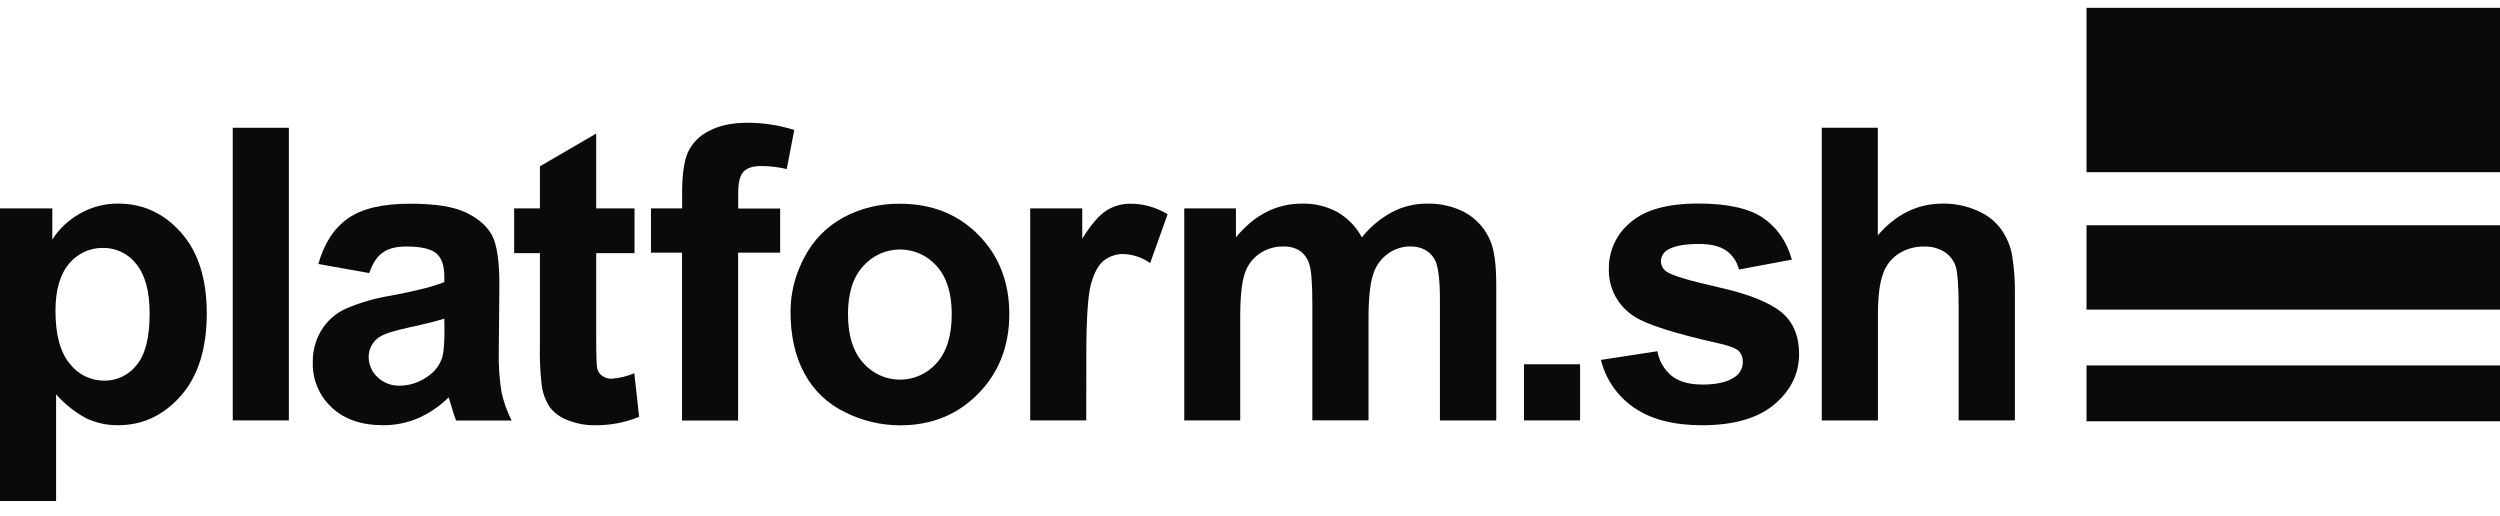 <svg viewBox="0 0 160 33" fill="none" xmlns="http://www.w3.org/2000/svg">
  <path d="M133.538 0.5H160V11.021H133.538V0.5Z" fill="#0A0A0A"/>
  <path d="M133.538 23.388H160V26.962H133.538V23.388Z" fill="#0A0A0A"/>
  <path d="M160 14.417H133.538V19.815H160V14.417Z" fill="#0A0A0A"/>
  <path fill-rule="evenodd" clip-rule="evenodd" d="M3.348 13.337H0V32.064H3.59V25.233C4.134 25.855 4.785 26.374 5.512 26.767C6.149 27.069 6.846 27.222 7.551 27.214C9.127 27.215 10.468 26.587 11.575 25.33C12.681 24.073 13.234 22.31 13.234 20.042C13.231 17.839 12.682 16.119 11.586 14.884C10.49 13.649 9.153 13.031 7.574 13.031C6.711 13.021 5.86 13.242 5.11 13.67C4.395 14.07 3.789 14.64 3.348 15.329V13.337ZM4.459 23.27C3.854 22.542 3.551 21.415 3.551 19.889C3.552 18.562 3.841 17.559 4.416 16.88C4.68 16.557 5.014 16.297 5.393 16.121C5.771 15.946 6.185 15.858 6.602 15.866C7.011 15.862 7.415 15.954 7.783 16.133C8.15 16.312 8.471 16.574 8.721 16.898C9.291 17.591 9.576 18.648 9.576 20.067C9.576 21.595 9.3 22.689 8.748 23.359C8.502 23.675 8.187 23.93 7.827 24.104C7.466 24.278 7.07 24.366 6.67 24.362C6.242 24.363 5.82 24.265 5.436 24.076C5.053 23.886 4.718 23.61 4.459 23.27Z" fill="#0A0A0A"/>
  <path d="M14.895 26.906V8.177H18.487V26.906H14.895Z" fill="#0A0A0A"/>
  <path fill-rule="evenodd" clip-rule="evenodd" d="M20.375 16.896L23.631 17.477C23.85 16.847 24.142 16.404 24.495 16.164C24.846 15.906 25.344 15.777 25.989 15.777C26.942 15.777 27.583 15.922 27.926 16.216C28.268 16.511 28.437 17.002 28.437 17.692V18.052C27.791 18.325 26.63 18.619 24.952 18.933C23.97 19.093 23.011 19.374 22.098 19.769C21.46 20.069 20.924 20.549 20.558 21.151C20.189 21.77 20.002 22.48 20.018 23.2C20.003 23.738 20.104 24.272 20.312 24.768C20.52 25.264 20.832 25.71 21.226 26.075C22.02 26.827 23.124 27.214 24.518 27.214C25.286 27.217 26.047 27.065 26.754 26.767C27.484 26.444 28.149 25.991 28.716 25.429C28.738 25.484 28.768 25.589 28.813 25.743C28.822 25.776 28.832 25.811 28.843 25.849C28.979 26.319 29.095 26.672 29.188 26.912H32.741C32.45 26.334 32.233 25.722 32.094 25.09C31.957 24.217 31.9 23.334 31.922 22.451L31.961 18.263C31.961 16.7 31.8 15.63 31.483 15.049C31.162 14.464 30.611 13.982 29.827 13.604C29.044 13.226 27.851 13.037 26.249 13.037C24.485 13.037 23.165 13.347 22.266 13.98C21.368 14.613 20.741 15.585 20.375 16.896ZM26.249 20.941C27.244 20.726 27.976 20.542 28.435 20.391L28.445 21.122C28.445 21.976 28.398 22.557 28.303 22.865C28.155 23.343 27.85 23.758 27.438 24.042C26.906 24.451 26.256 24.676 25.585 24.683C25.322 24.692 25.061 24.648 24.815 24.553C24.57 24.459 24.346 24.317 24.156 24.135C23.977 23.968 23.836 23.766 23.739 23.541C23.642 23.317 23.593 23.075 23.594 22.83C23.595 22.577 23.659 22.328 23.781 22.107C23.904 21.885 24.08 21.698 24.293 21.562C24.601 21.361 25.254 21.155 26.249 20.941Z" fill="#0A0A0A"/>
  <path d="M40.61 13.337V16.199H38.157V21.665C38.157 22.774 38.178 23.419 38.226 23.601C38.273 23.787 38.388 23.949 38.548 24.056C38.724 24.18 38.936 24.244 39.152 24.238C39.649 24.199 40.136 24.081 40.596 23.889L40.904 26.676C40.006 27.046 39.041 27.229 38.069 27.214C37.469 27.222 36.874 27.11 36.317 26.885C35.864 26.719 35.468 26.427 35.175 26.044C34.902 25.621 34.729 25.142 34.668 24.643C34.57 23.803 34.532 22.957 34.555 22.112V16.199H32.906V13.337H34.555V10.644L38.157 8.547V13.337H40.61Z" fill="#0A0A0A"/>
  <path d="M43.656 13.337H41.663V16.17H43.65V26.916H47.239V16.17H49.929V13.347H47.245V12.388C47.241 11.699 47.354 11.233 47.584 10.99C47.814 10.748 48.187 10.626 48.703 10.626C49.258 10.627 49.811 10.692 50.351 10.82L50.833 8.316C49.863 8.011 48.851 7.856 47.834 7.856C46.835 7.856 46.012 8.036 45.359 8.39C44.769 8.679 44.295 9.164 44.02 9.761C43.779 10.32 43.656 11.174 43.656 12.317V13.337Z" fill="#0A0A0A"/>
  <path fill-rule="evenodd" clip-rule="evenodd" d="M50.593 19.93C50.598 18.723 50.902 17.537 51.476 16.476C52.032 15.392 52.902 14.501 53.972 13.92C55.081 13.325 56.322 13.022 57.581 13.039C59.633 13.039 61.315 13.706 62.627 15.041C63.938 16.375 64.594 18.059 64.596 20.09C64.596 22.143 63.933 23.844 62.609 25.194C61.285 26.544 59.617 27.22 57.606 27.221C56.372 27.219 55.155 26.927 54.055 26.367C52.958 25.837 52.057 24.972 51.482 23.897C50.889 22.809 50.593 21.486 50.593 19.93ZM54.272 20.123C54.272 21.468 54.594 22.501 55.24 23.221C55.533 23.559 55.895 23.83 56.302 24.016C56.709 24.202 57.152 24.298 57.599 24.298C58.047 24.298 58.489 24.202 58.896 24.016C59.303 23.83 59.665 23.559 59.958 23.221C60.593 22.507 60.911 21.468 60.911 20.104C60.911 18.773 60.593 17.751 59.958 17.039C59.664 16.702 59.302 16.432 58.895 16.247C58.488 16.062 58.046 15.966 57.599 15.966C57.152 15.966 56.71 16.062 56.303 16.247C55.896 16.432 55.534 16.702 55.24 17.039C54.591 17.744 54.27 18.778 54.27 20.121L54.272 20.123Z" fill="#0A0A0A"/>
  <path d="M65.933 26.906H69.521L69.525 22.724C69.525 20.418 69.626 18.898 69.825 18.174C70.025 17.45 70.299 16.95 70.65 16.675C71.014 16.392 71.465 16.245 71.926 16.259C72.532 16.285 73.117 16.487 73.61 16.84L74.726 13.713C74.014 13.275 73.197 13.041 72.362 13.037C71.814 13.029 71.276 13.18 70.813 13.473C70.352 13.759 69.835 14.359 69.264 15.273V13.337H65.933V26.906Z" fill="#0A0A0A"/>
  <path d="M75.793 13.337H79.1V15.19C80.283 13.751 81.693 13.031 83.328 13.031C84.116 13.012 84.896 13.198 85.59 13.571C86.254 13.954 86.798 14.515 87.16 15.192C87.688 14.524 88.349 13.973 89.1 13.571C89.781 13.213 90.54 13.029 91.309 13.033C92.191 13.005 93.065 13.214 93.838 13.639C94.535 14.05 95.079 14.677 95.387 15.424C95.635 16.001 95.759 16.937 95.761 18.232V26.908H92.155V19.149C92.155 17.805 92.032 16.936 91.786 16.545C91.453 16.029 90.942 15.771 90.254 15.771C89.744 15.773 89.247 15.934 88.833 16.232C88.374 16.562 88.037 17.035 87.876 17.577C87.683 18.17 87.586 19.106 87.586 20.385V26.9H83.99V19.469C83.99 18.15 83.926 17.299 83.797 16.915C83.698 16.572 83.49 16.27 83.202 16.057C82.876 15.854 82.495 15.756 82.11 15.777C81.579 15.771 81.058 15.927 80.618 16.224C80.164 16.536 79.828 16.99 79.663 17.515C79.469 18.077 79.374 19.012 79.374 20.313V26.906H75.793V13.337Z" fill="#0A0A0A"/>
  <path d="M97.536 23.314V26.906H101.126V23.314H97.536Z" fill="#0A0A0A"/>
  <path d="M102.46 23.033L106.071 22.478C106.18 23.104 106.511 23.669 107.004 24.069C107.471 24.432 108.127 24.613 108.971 24.611C109.899 24.611 110.598 24.443 111.068 24.1C111.218 23.991 111.34 23.847 111.422 23.68C111.504 23.514 111.544 23.329 111.539 23.144C111.543 23.019 111.522 22.895 111.478 22.778C111.434 22.662 111.367 22.555 111.281 22.464C111.103 22.294 110.703 22.137 110.081 21.994C107.186 21.348 105.351 20.764 104.576 20.241C104.066 19.916 103.649 19.463 103.367 18.928C103.085 18.392 102.947 17.793 102.967 17.188C102.962 16.621 103.084 16.061 103.325 15.548C103.566 15.035 103.92 14.583 104.359 14.226C105.285 13.426 106.727 13.025 108.677 13.025C110.534 13.025 111.911 13.325 112.817 13.933C113.723 14.541 114.339 15.432 114.681 16.615L111.295 17.25C111.176 16.759 110.884 16.327 110.472 16.034C110.067 15.753 109.488 15.614 108.741 15.614C107.796 15.614 107.118 15.744 106.71 16.001C106.584 16.077 106.481 16.184 106.409 16.312C106.337 16.44 106.299 16.584 106.299 16.731C106.303 16.86 106.337 16.987 106.399 17.1C106.461 17.213 106.55 17.31 106.658 17.382C106.983 17.622 108.098 17.962 110.011 18.392C111.924 18.822 113.26 19.36 114.017 19.988C114.774 20.615 115.142 21.517 115.142 22.66C115.142 23.903 114.622 24.97 113.582 25.862C112.541 26.754 111.004 27.206 108.971 27.218C107.122 27.218 105.662 26.842 104.582 26.091C103.52 25.37 102.764 24.28 102.46 23.033Z" fill="#0A0A0A"/>
  <path d="M120.18 15.062V8.177H116.594V26.908H120.188V20.112C120.189 18.971 120.298 18.108 120.515 17.523C120.698 16.981 121.061 16.519 121.545 16.214C122.025 15.92 122.578 15.769 123.141 15.779C123.597 15.763 124.048 15.881 124.438 16.117C124.774 16.333 125.028 16.654 125.16 17.031C125.286 17.419 125.354 18.323 125.354 19.742V26.906H128.953V18.944C128.974 18.042 128.909 17.139 128.759 16.249C128.64 15.68 128.405 15.142 128.07 14.667C127.684 14.149 127.166 13.743 126.57 13.492C125.867 13.177 125.103 13.019 124.333 13.031C122.726 13.03 121.342 13.707 120.18 15.062Z" fill="#0A0A0A"/>
</svg>

